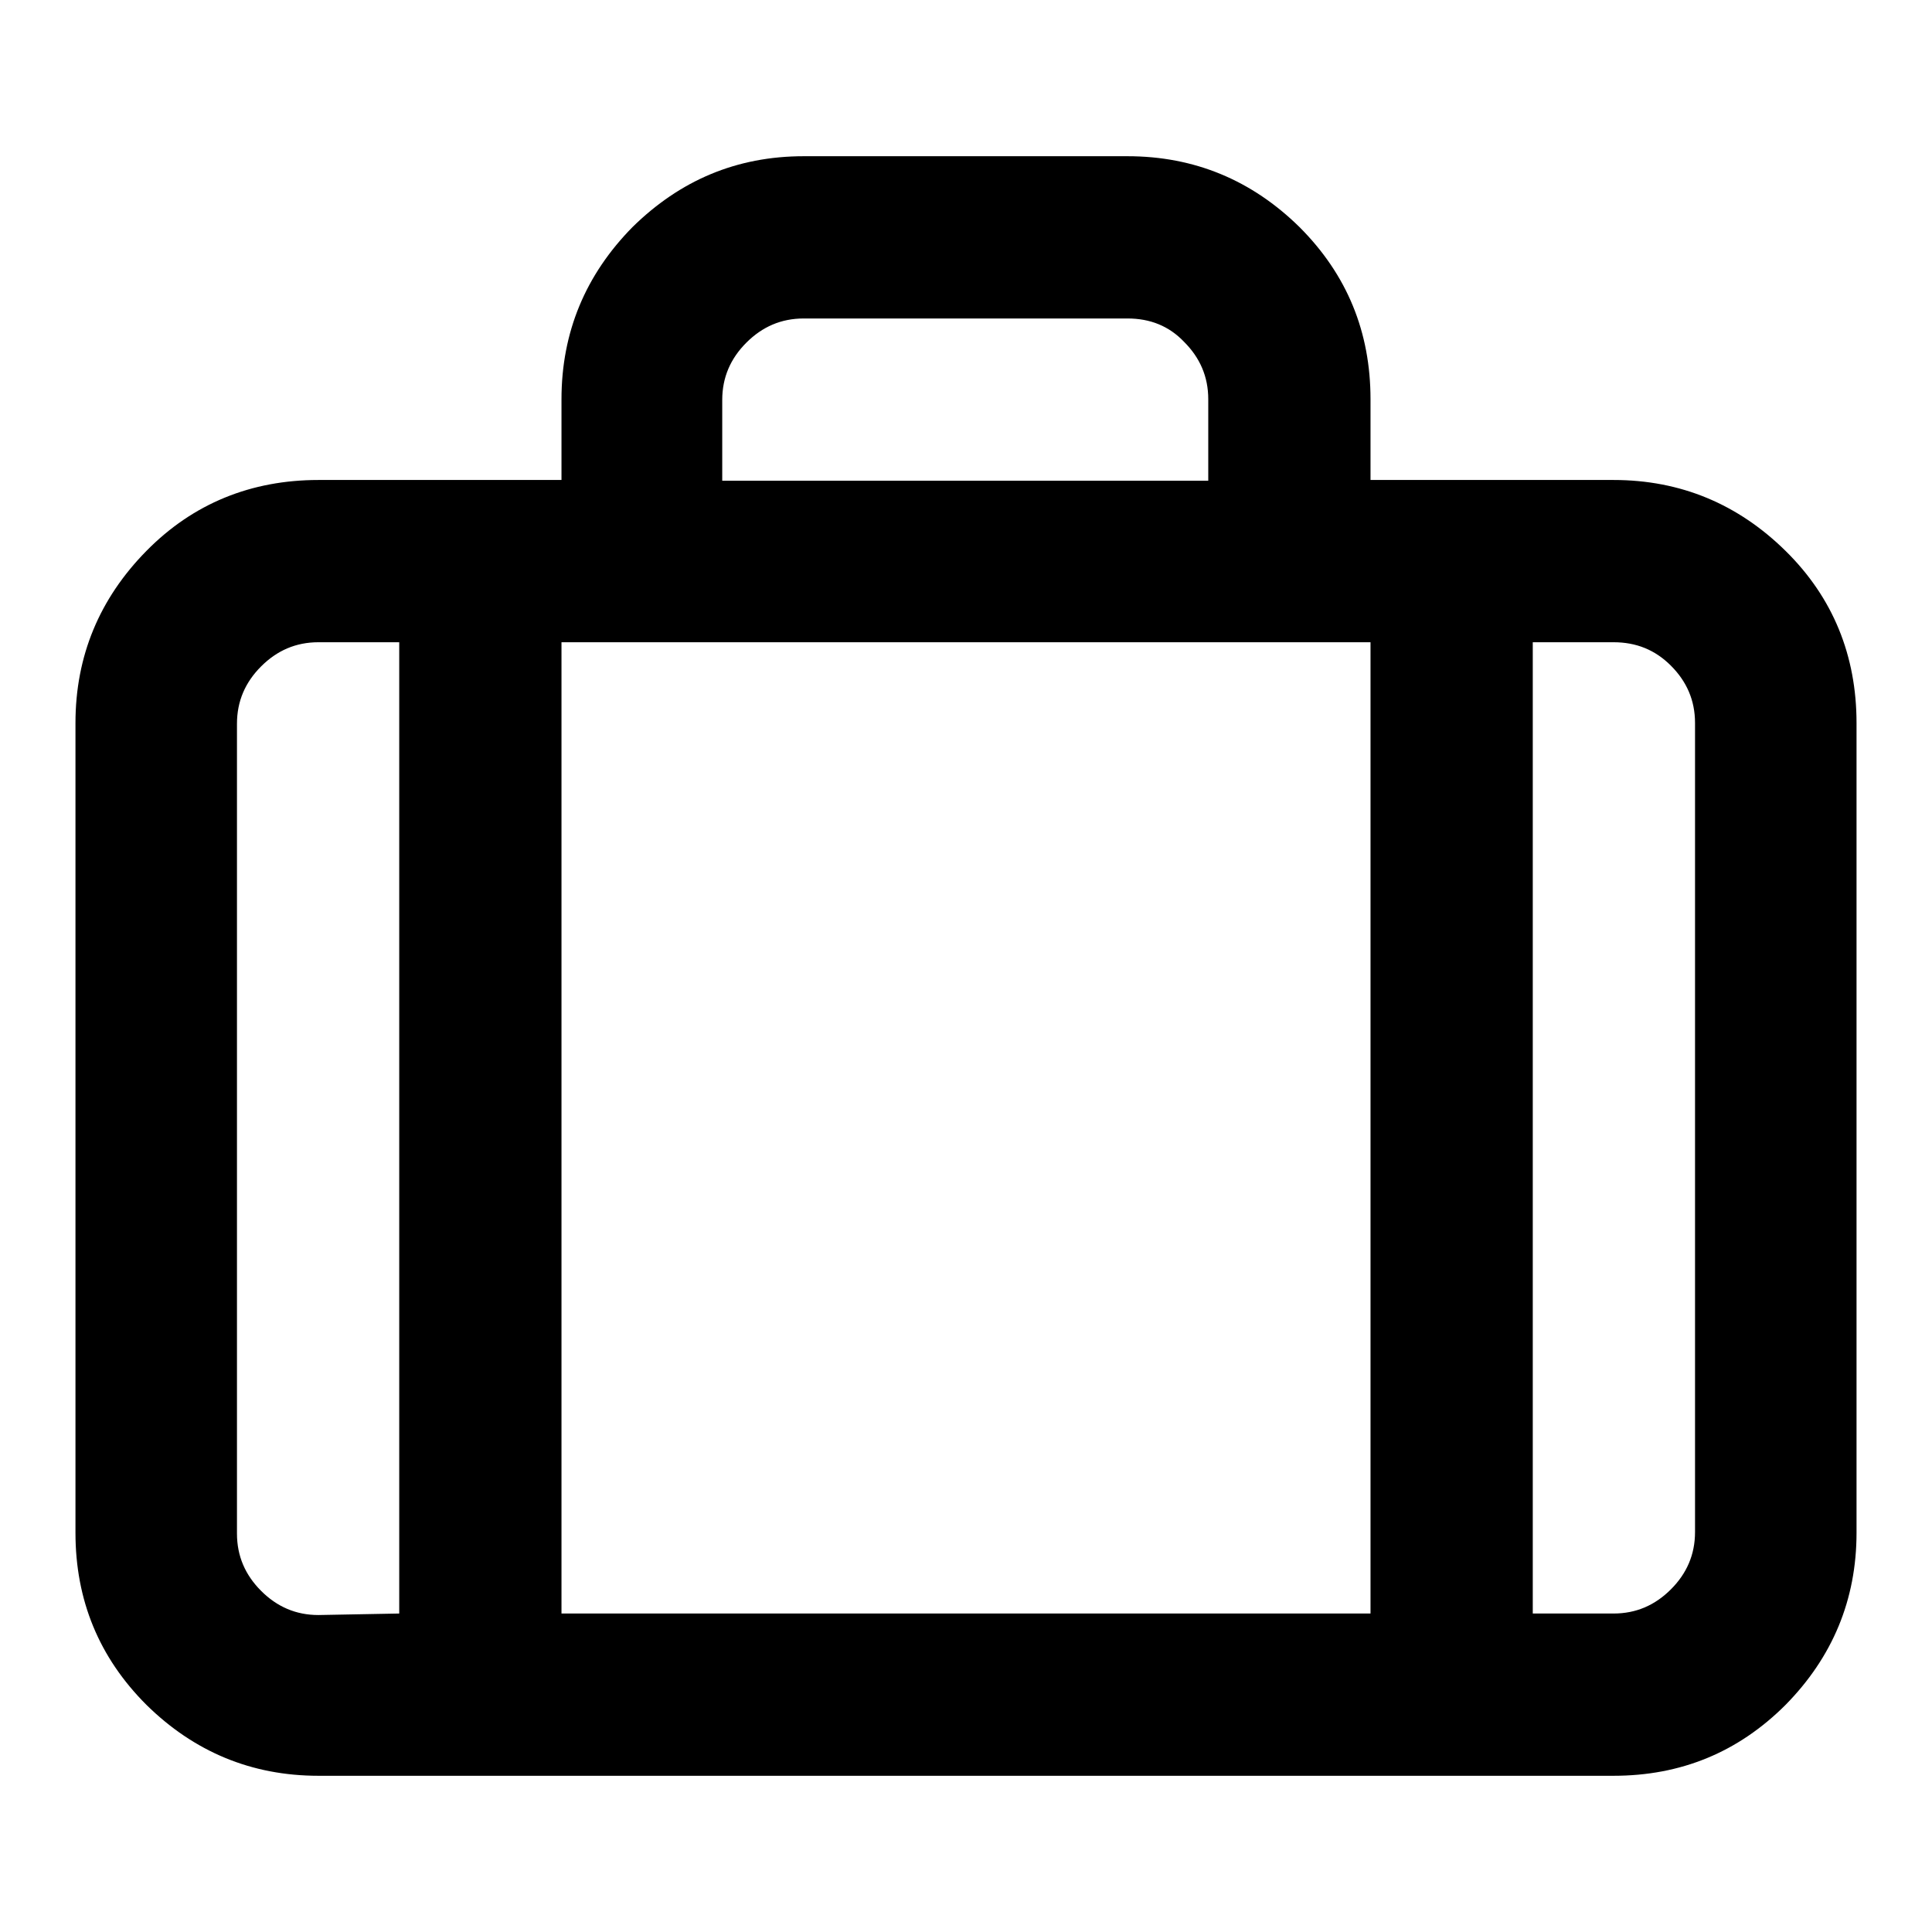 <?xml version="1.0" encoding="utf-8"?>
<!-- Svg Vector Icons : http://www.onlinewebfonts.com/icon -->
<!DOCTYPE svg PUBLIC "-//W3C//DTD SVG 1.1//EN" "http://www.w3.org/Graphics/SVG/1.1/DTD/svg11.dtd">
<svg version="1.1" xmlns="http://www.w3.org/2000/svg" xmlns:xlink="http://www.w3.org/1999/xlink" x="0px" y="0px" viewBox="0 0 256 256" enable-background="new 0 0 256 256" xml:space="preserve">
<g><g><path fill="#000000" d="M106.5,20.7h42.9c8.9,0,16.5,3.2,22.8,9.4c6.3,6.3,9.4,13.9,9.4,22.8v10.7h32.2c8.9,0,16.5,3.2,22.8,9.4s9.4,13.9,9.4,22.8v107.3c0,8.9-3.2,16.5-9.4,22.8c-6.3,6.3-13.9,9.4-22.8,9.4H42.2c-8.9,0-16.5-3.2-22.8-9.4c-6.3-6.3-9.4-13.9-9.4-22.8V95.8c0-8.9,3.2-16.5,9.4-22.8s13.9-9.4,22.8-9.4h32.2V52.9c0-8.9,3.2-16.5,9.4-22.8C90.1,23.9,97.6,20.7,106.5,20.7L106.5,20.7z M52.9,213.8V85.1H42.2c-3,0-5.5,1.1-7.6,3.2s-3.2,4.6-3.2,7.6v107.3c0,3,1.1,5.5,3.2,7.6c2.1,2.1,4.6,3.2,7.6,3.2L52.9,213.8L52.9,213.8z M181.6,213.8V85.1H74.4v128.7L181.6,213.8L181.6,213.8z M213.8,85.1h-10.7v128.7h10.7c3,0,5.5-1.1,7.6-3.2c2.1-2.1,3.2-4.6,3.2-7.6V95.8c0-3-1.1-5.5-3.2-7.6S216.8,85.1,213.8,85.1z M149.4,42.2h-42.9c-3,0-5.5,1.1-7.6,3.2s-3.2,4.6-3.2,7.6v10.7h64.4V52.9c0-3-1.1-5.5-3.2-7.6C154.9,43.2,152.4,42.2,149.4,42.2L149.4,42.2z"/></g></g>
</svg>